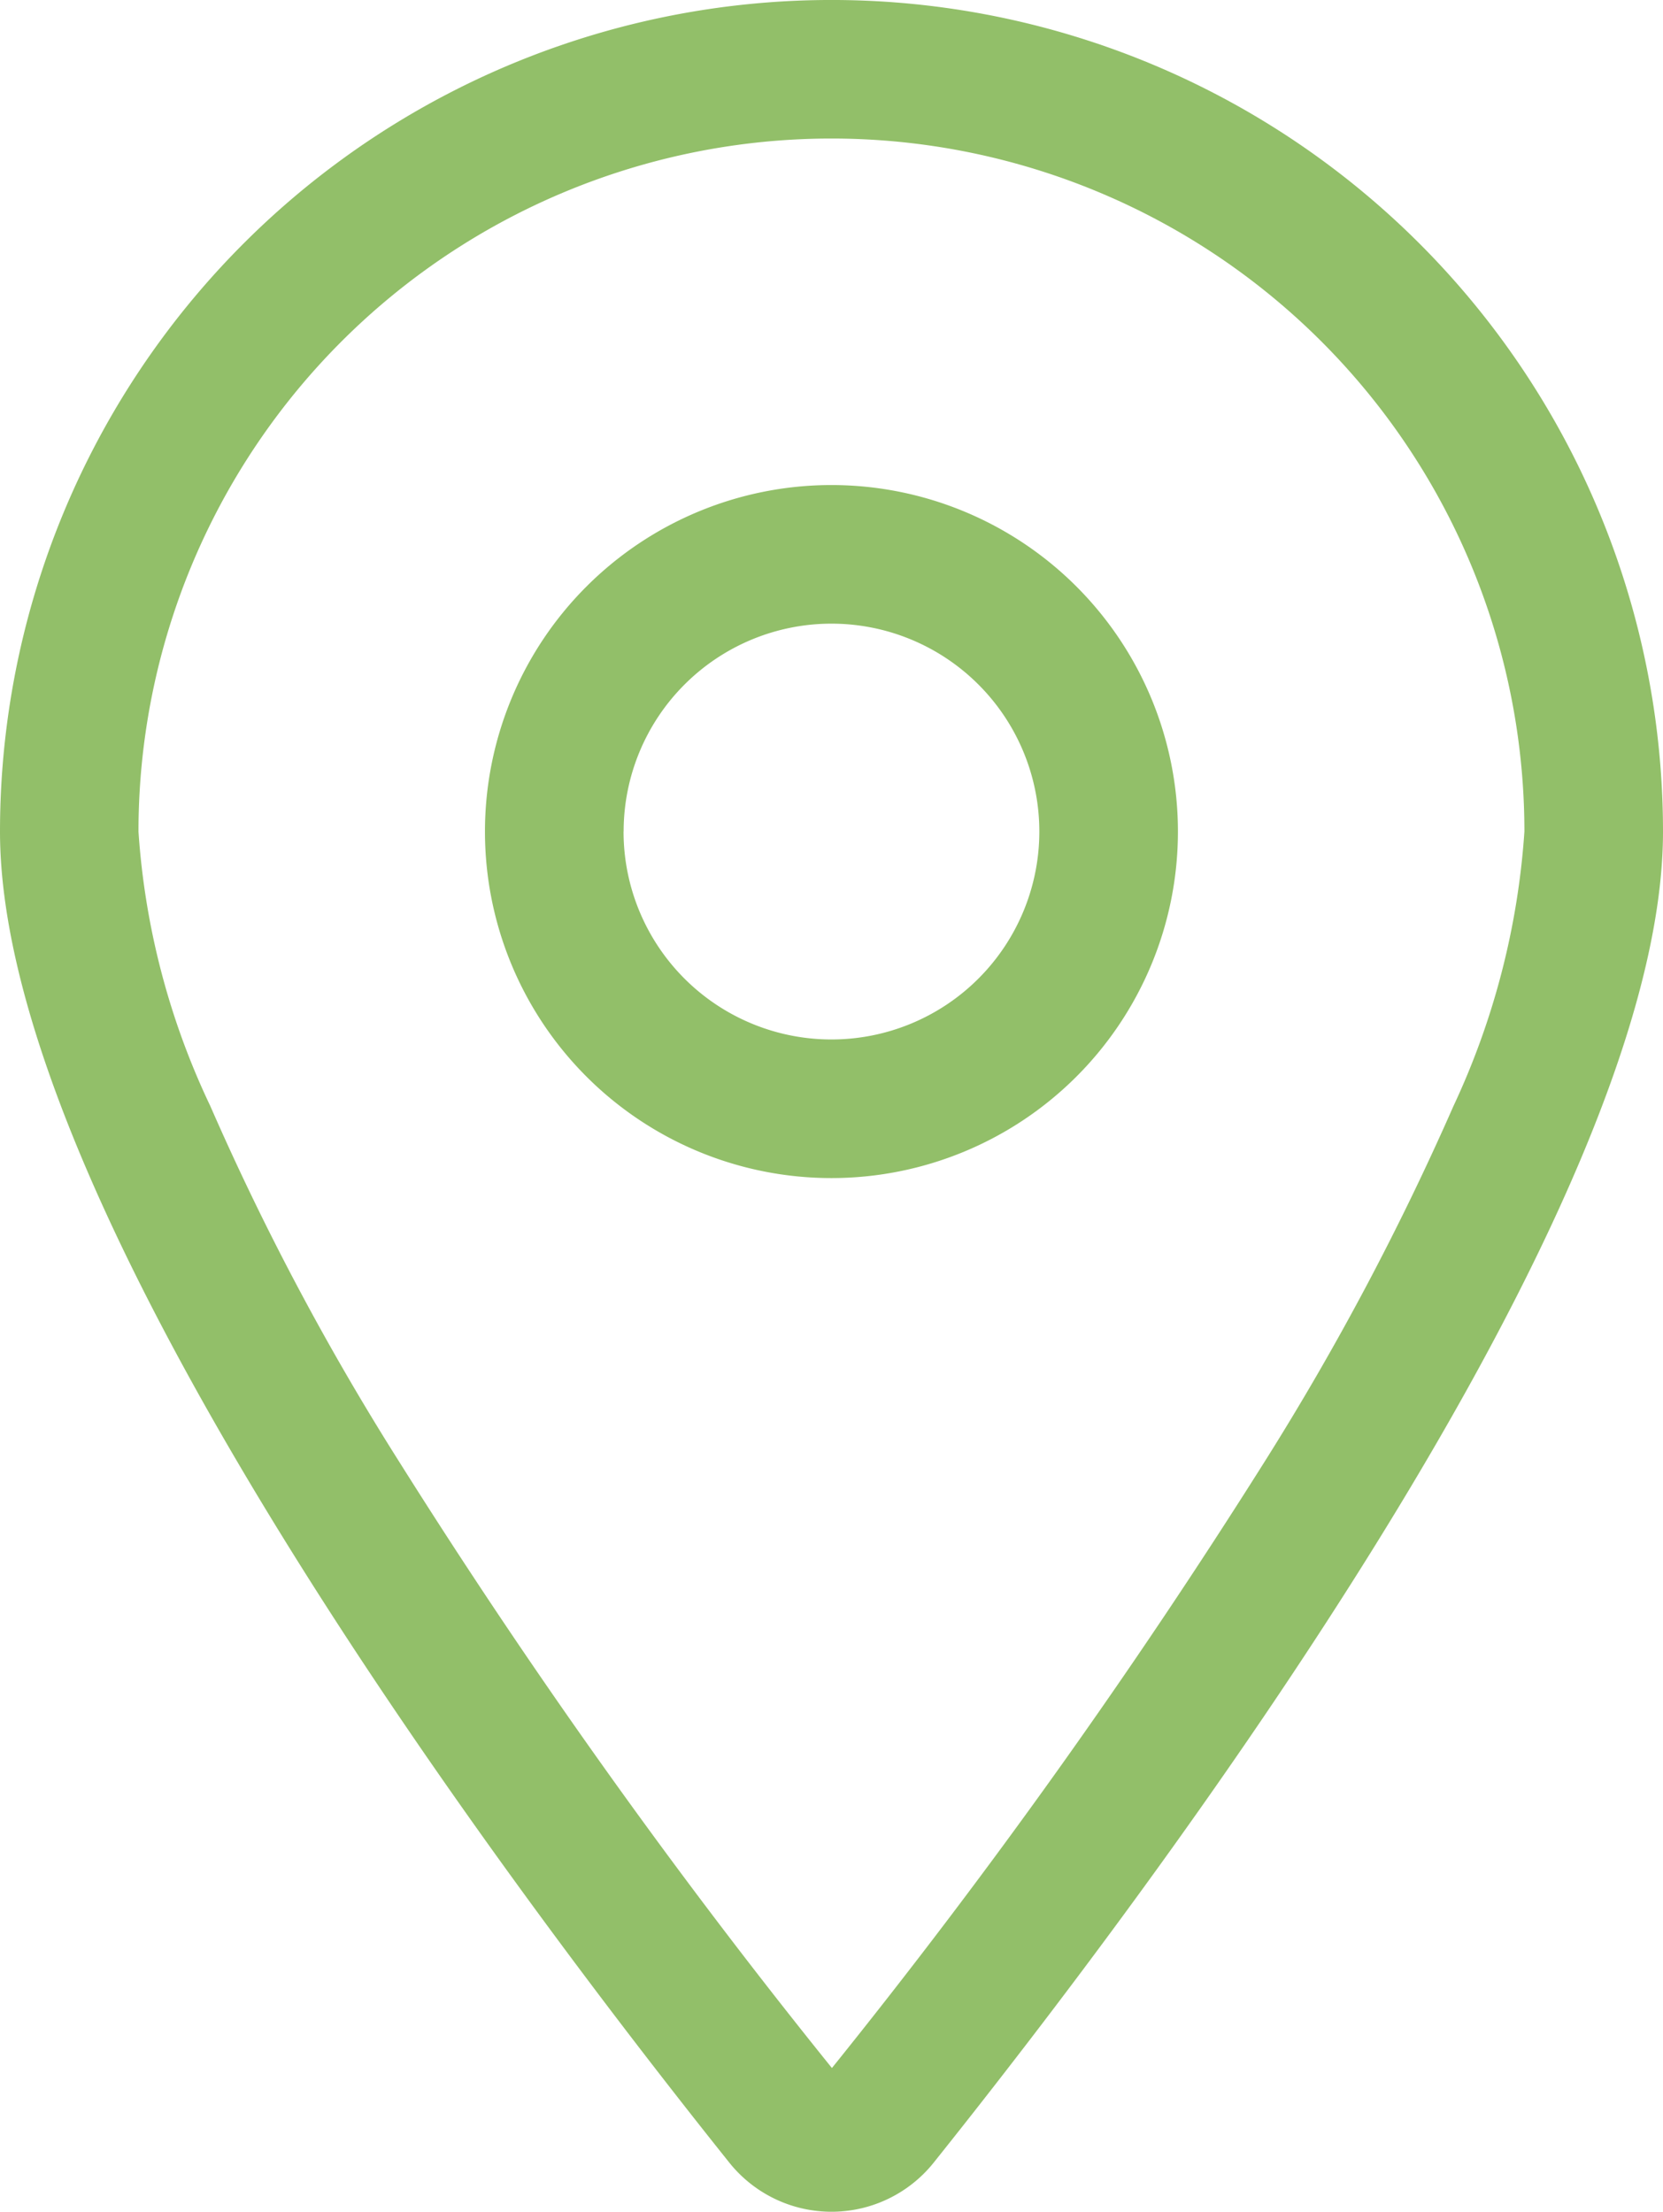 <?xml version="1.0" encoding="UTF-8"?> <svg xmlns="http://www.w3.org/2000/svg" width="45.117" height="60" viewBox="0 0 45.117 60"><path id="location-dot-light" d="M41.357,22.558a18.8,18.8,0,1,0-37.6,0,20.476,20.476,0,0,0,1.95,7.449,71.858,71.858,0,0,0,5.123,9.646A172.438,172.438,0,0,0,22.57,56.1,174.561,174.561,0,0,0,34.308,39.653a73.975,73.975,0,0,0,5.123-9.646A20.84,20.84,0,0,0,41.357,22.558Zm3.76,0c0,10.269-13.747,28.55-19.774,36.093a3.55,3.55,0,0,1-5.569,0C13.747,51.109,0,32.827,0,22.558a22.558,22.558,0,0,1,45.117,0Zm-28.2,0a5.64,5.64,0,1,0,5.64-5.64A5.64,5.64,0,0,0,16.919,22.558Zm5.64,9.4a9.4,9.4,0,1,1,9.4-9.4A9.4,9.4,0,0,1,22.558,31.958Z" fill="#92bf69"></path></svg> 